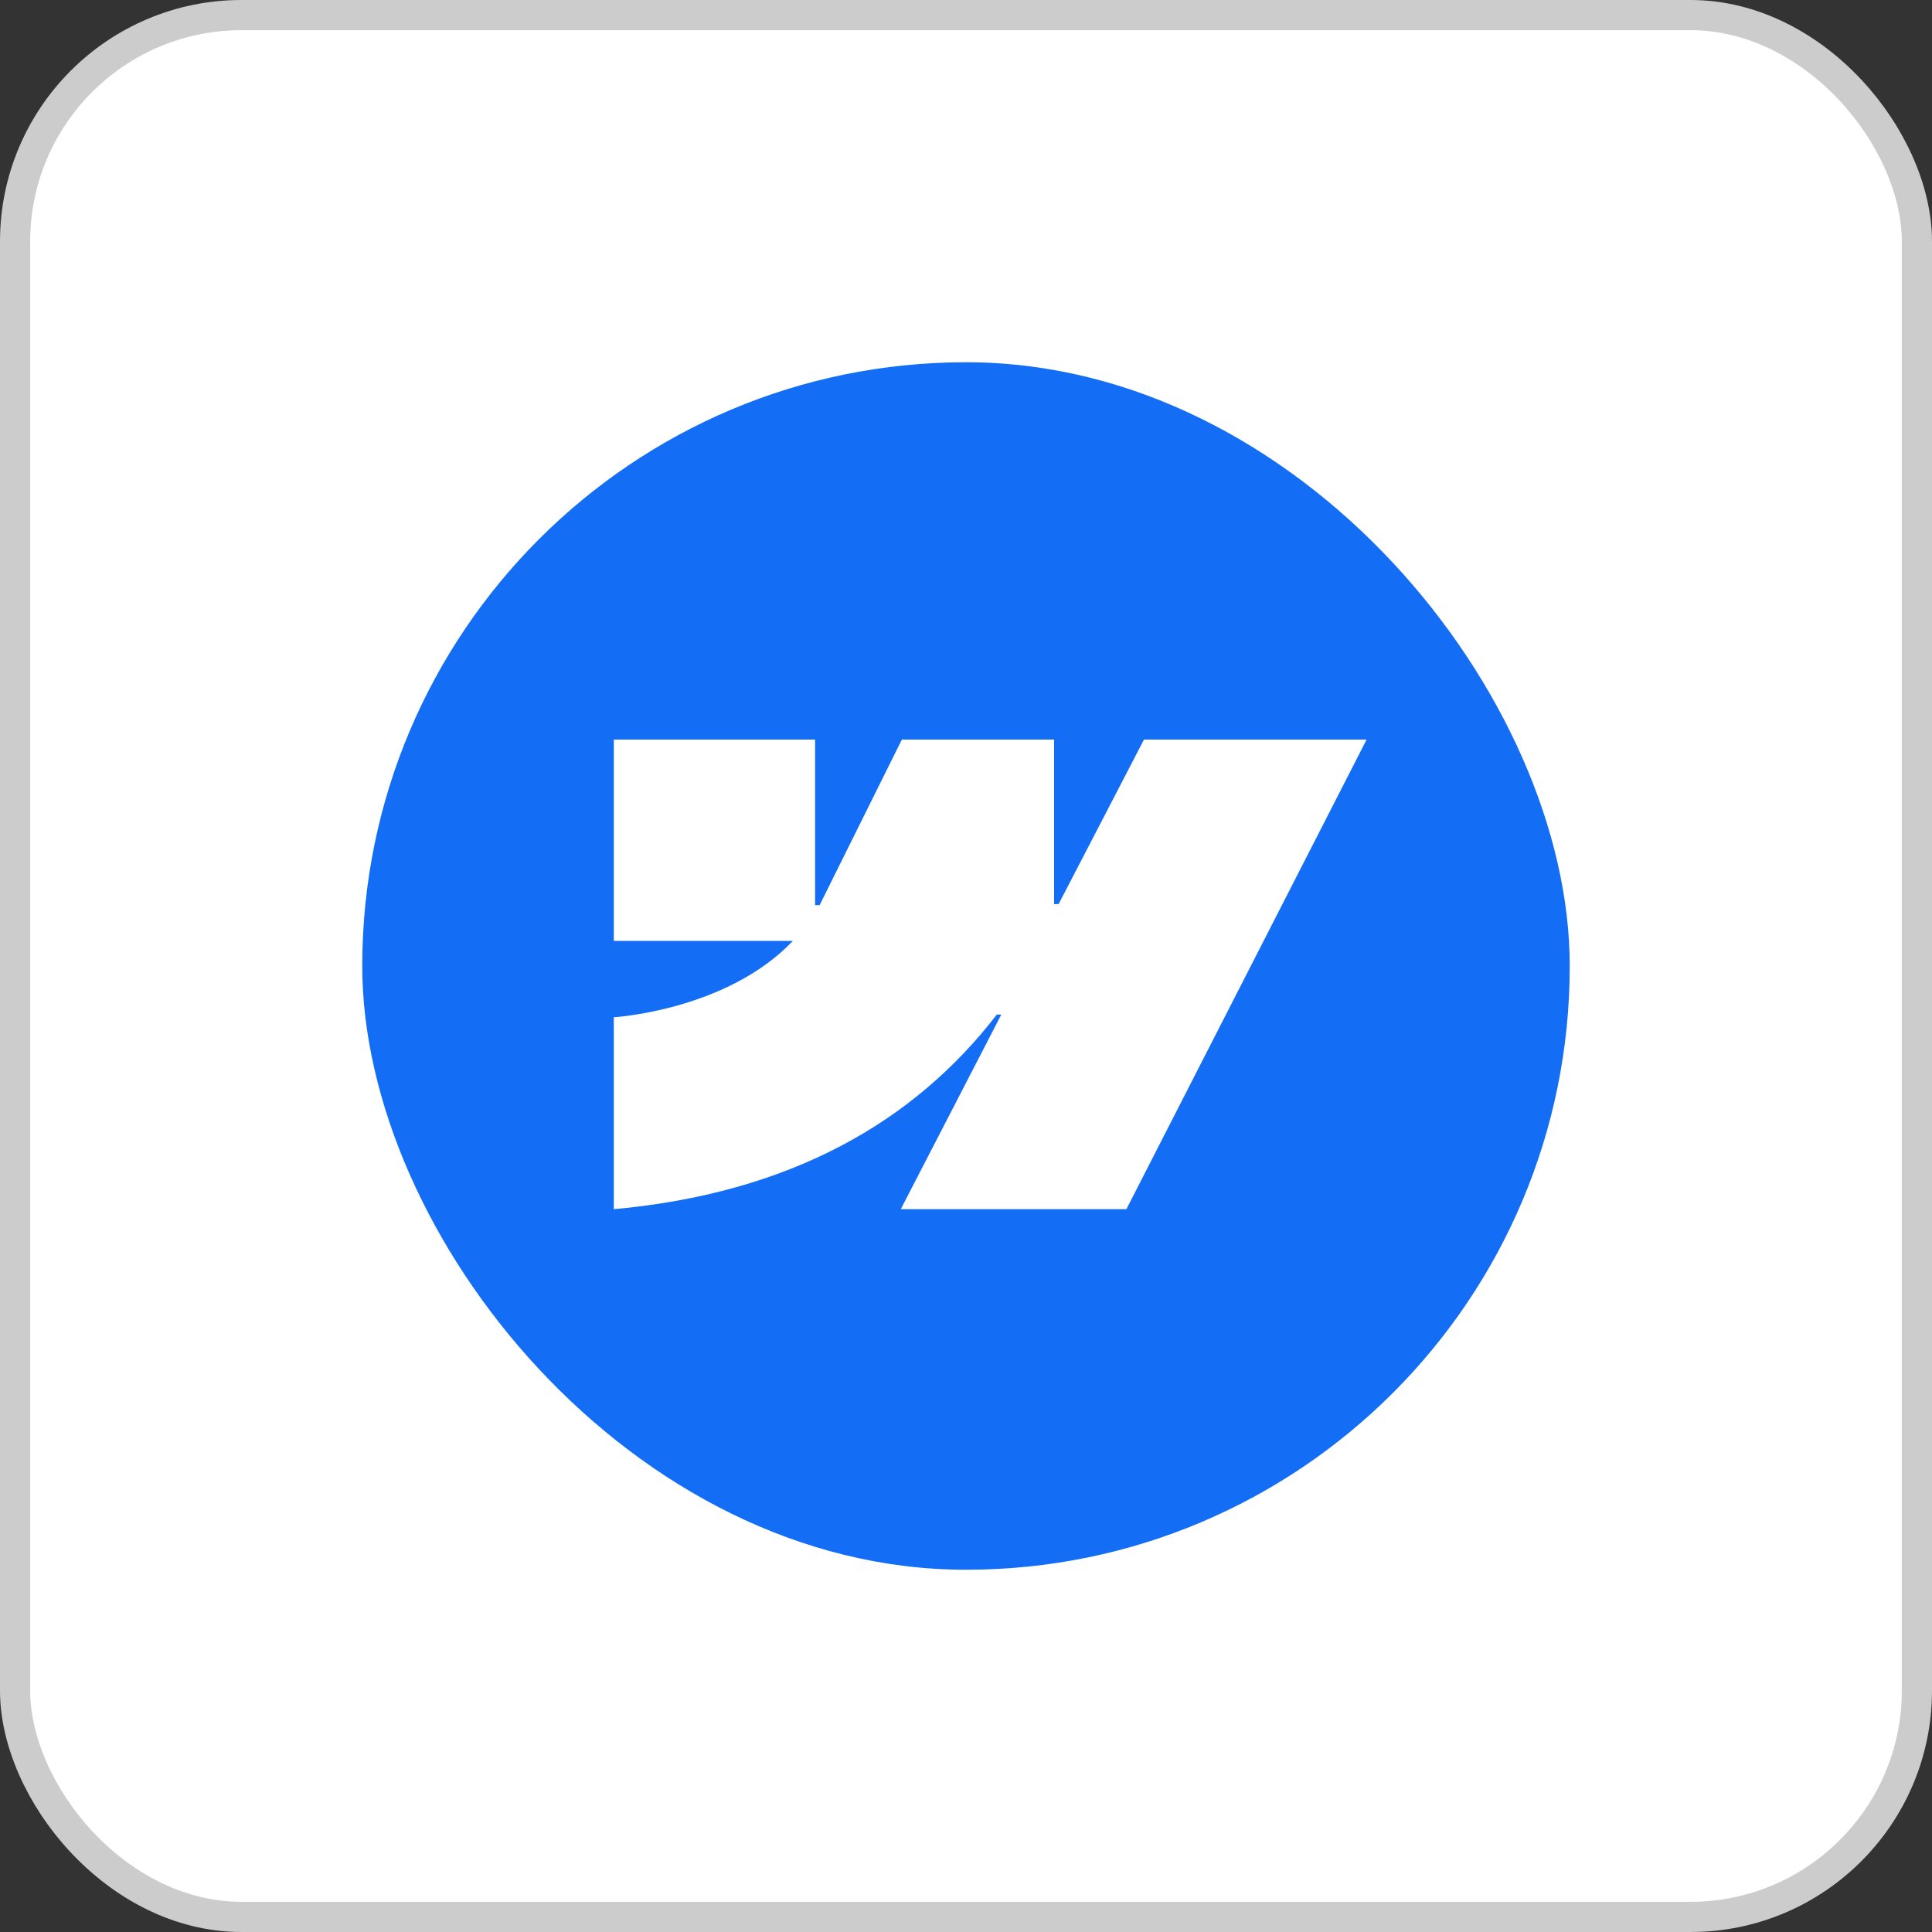 <svg width="64" height="64" viewBox="0 0 64 64" fill="none" xmlns="http://www.w3.org/2000/svg">
<rect x="0" y="0" width="64" height="64" fill="#333333" stroke="none"/>
<rect x="0.5" y="0.5" width="63" height="63" rx="7.5" fill="white"/>
<rect x="0.5" y="0.5" width="63" height="63" rx="7.5" stroke="#CCCCCC"/>
<g clip-path="url(#clip0_4566_110341)">
<path d="M52 12H12V52H52V12Z" fill="#146EF5"/>
<path fill-rule="evenodd" clip-rule="evenodd" d="M45.27 24.5L37.313 40.056H29.839L33.169 33.609H33.02C30.273 37.175 26.174 39.523 20.333 40.056V33.698C20.333 33.698 24.069 33.477 26.266 31.168H20.333V24.5H27.001V29.984L27.151 29.984L29.875 24.5H34.918V29.95L35.068 29.949L37.895 24.5H45.27Z" fill="white"/>
</g>
<defs>
<clipPath id="clip0_4566_110341">
<rect x="12" y="12" width="40" height="40" rx="20" fill="white"/>
</clipPath>
</defs>
</svg>
